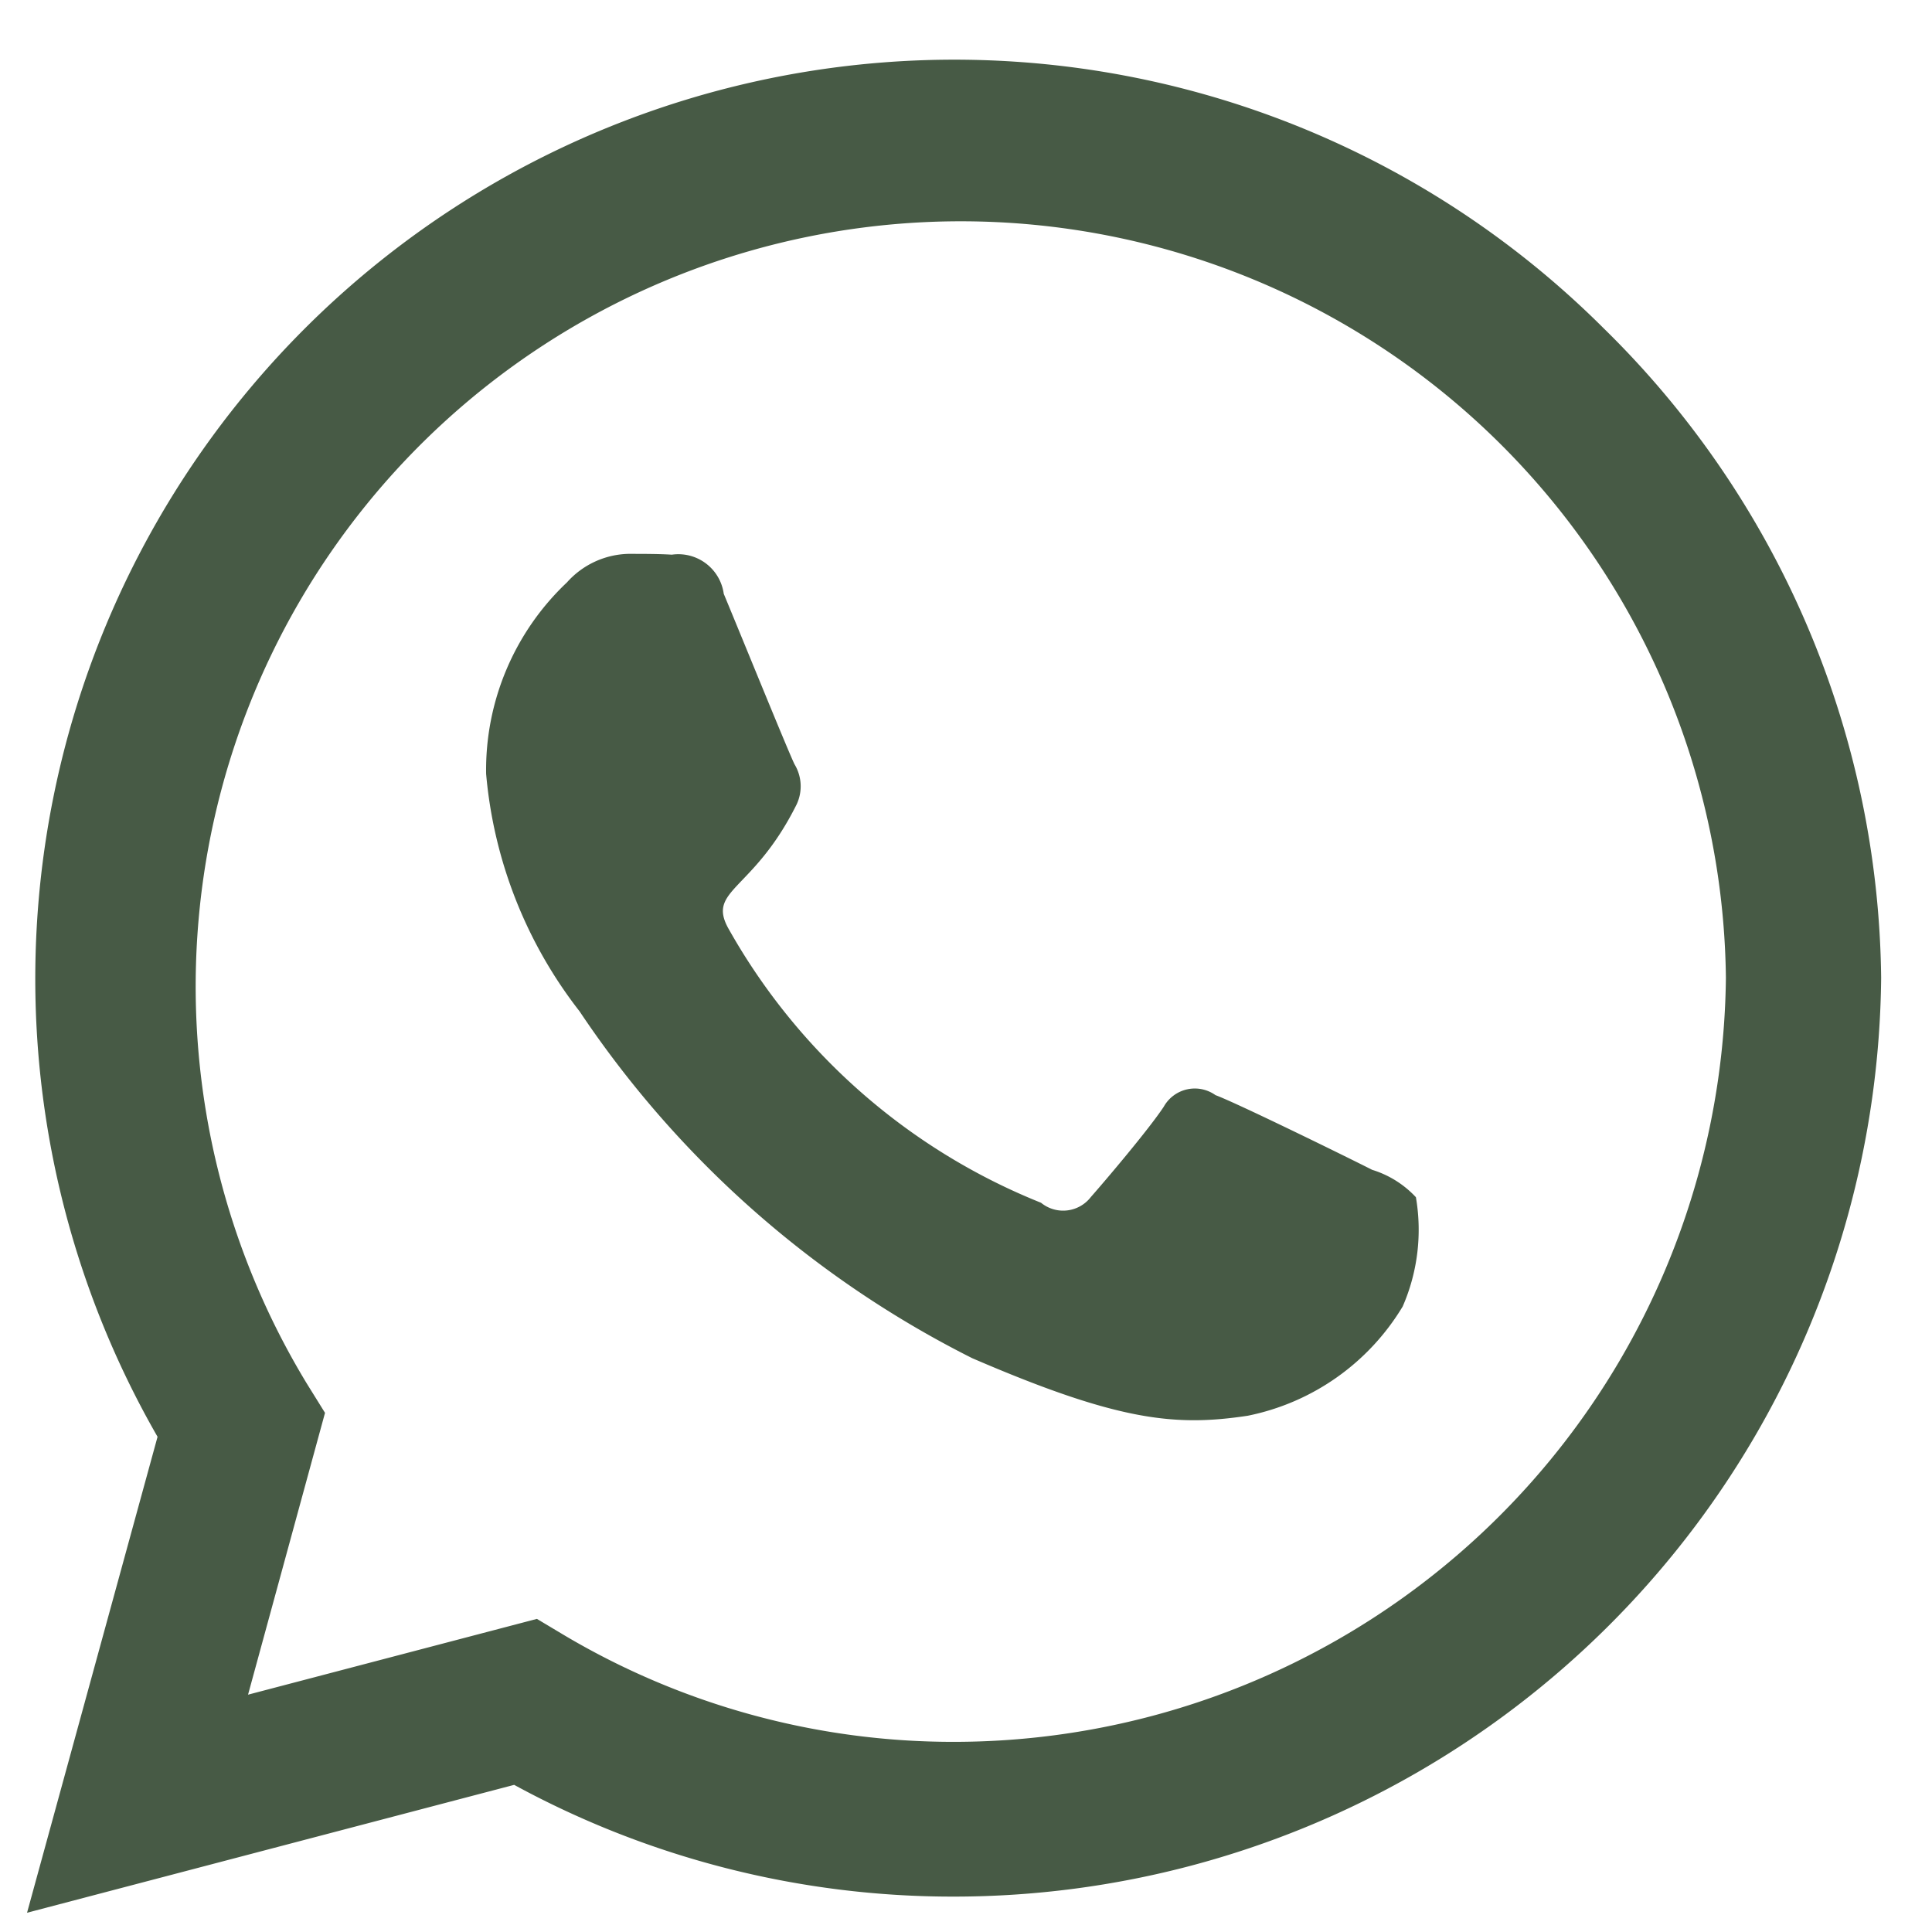 <svg xmlns="http://www.w3.org/2000/svg" width="31" height="31" viewBox="0 0 31 31">
  <defs>
    <style>
      .cls-1 {
        fill: #475a45;
        fill-rule: evenodd;
      }
    </style>
  </defs>
  <path id="_" data-name="" class="cls-1" d="M25.728,5.264a14.747,14.747,0,0,0-23.2,17.79L0.434,30.691,8.25,28.639A14.7,14.7,0,0,0,15.3,30.432H15.3A14.884,14.884,0,0,0,30.184,15.69,14.8,14.8,0,0,0,25.728,5.264ZM15.3,27.949A12.232,12.232,0,0,1,9.06,26.242l-0.445-.266L3.98,27.192,5.215,22.67,4.923,22.2A12.277,12.277,0,1,1,27.693,15.69,12.39,12.39,0,0,1,15.3,27.949Zm6.72-9.177c-0.365-.186-2.178-1.076-2.517-1.2a0.571,0.571,0,0,0-.83.186c-0.246.372-.95,1.2-1.169,1.448a0.561,0.561,0,0,1-.8.093A10.027,10.027,0,0,1,11.7,14.92c-0.378-.651.379-0.6,1.082-2.012a0.682,0.682,0,0,0-.033-0.644c-0.093-.186-0.83-2-1.136-2.736A0.736,0.736,0,0,0,10.78,8.9c-0.213-.013-0.458-0.013-0.7-0.013a1.365,1.365,0,0,0-.983.458A4.139,4.139,0,0,0,7.8,12.416a7.217,7.217,0,0,0,1.5,3.812,16.462,16.462,0,0,0,6.3,5.565c2.338,1.009,3.254,1.1,4.423.923a3.773,3.773,0,0,0,2.484-1.753,3.081,3.081,0,0,0,.212-1.753A1.6,1.6,0,0,0,22.022,18.772Z"/>
</svg>
